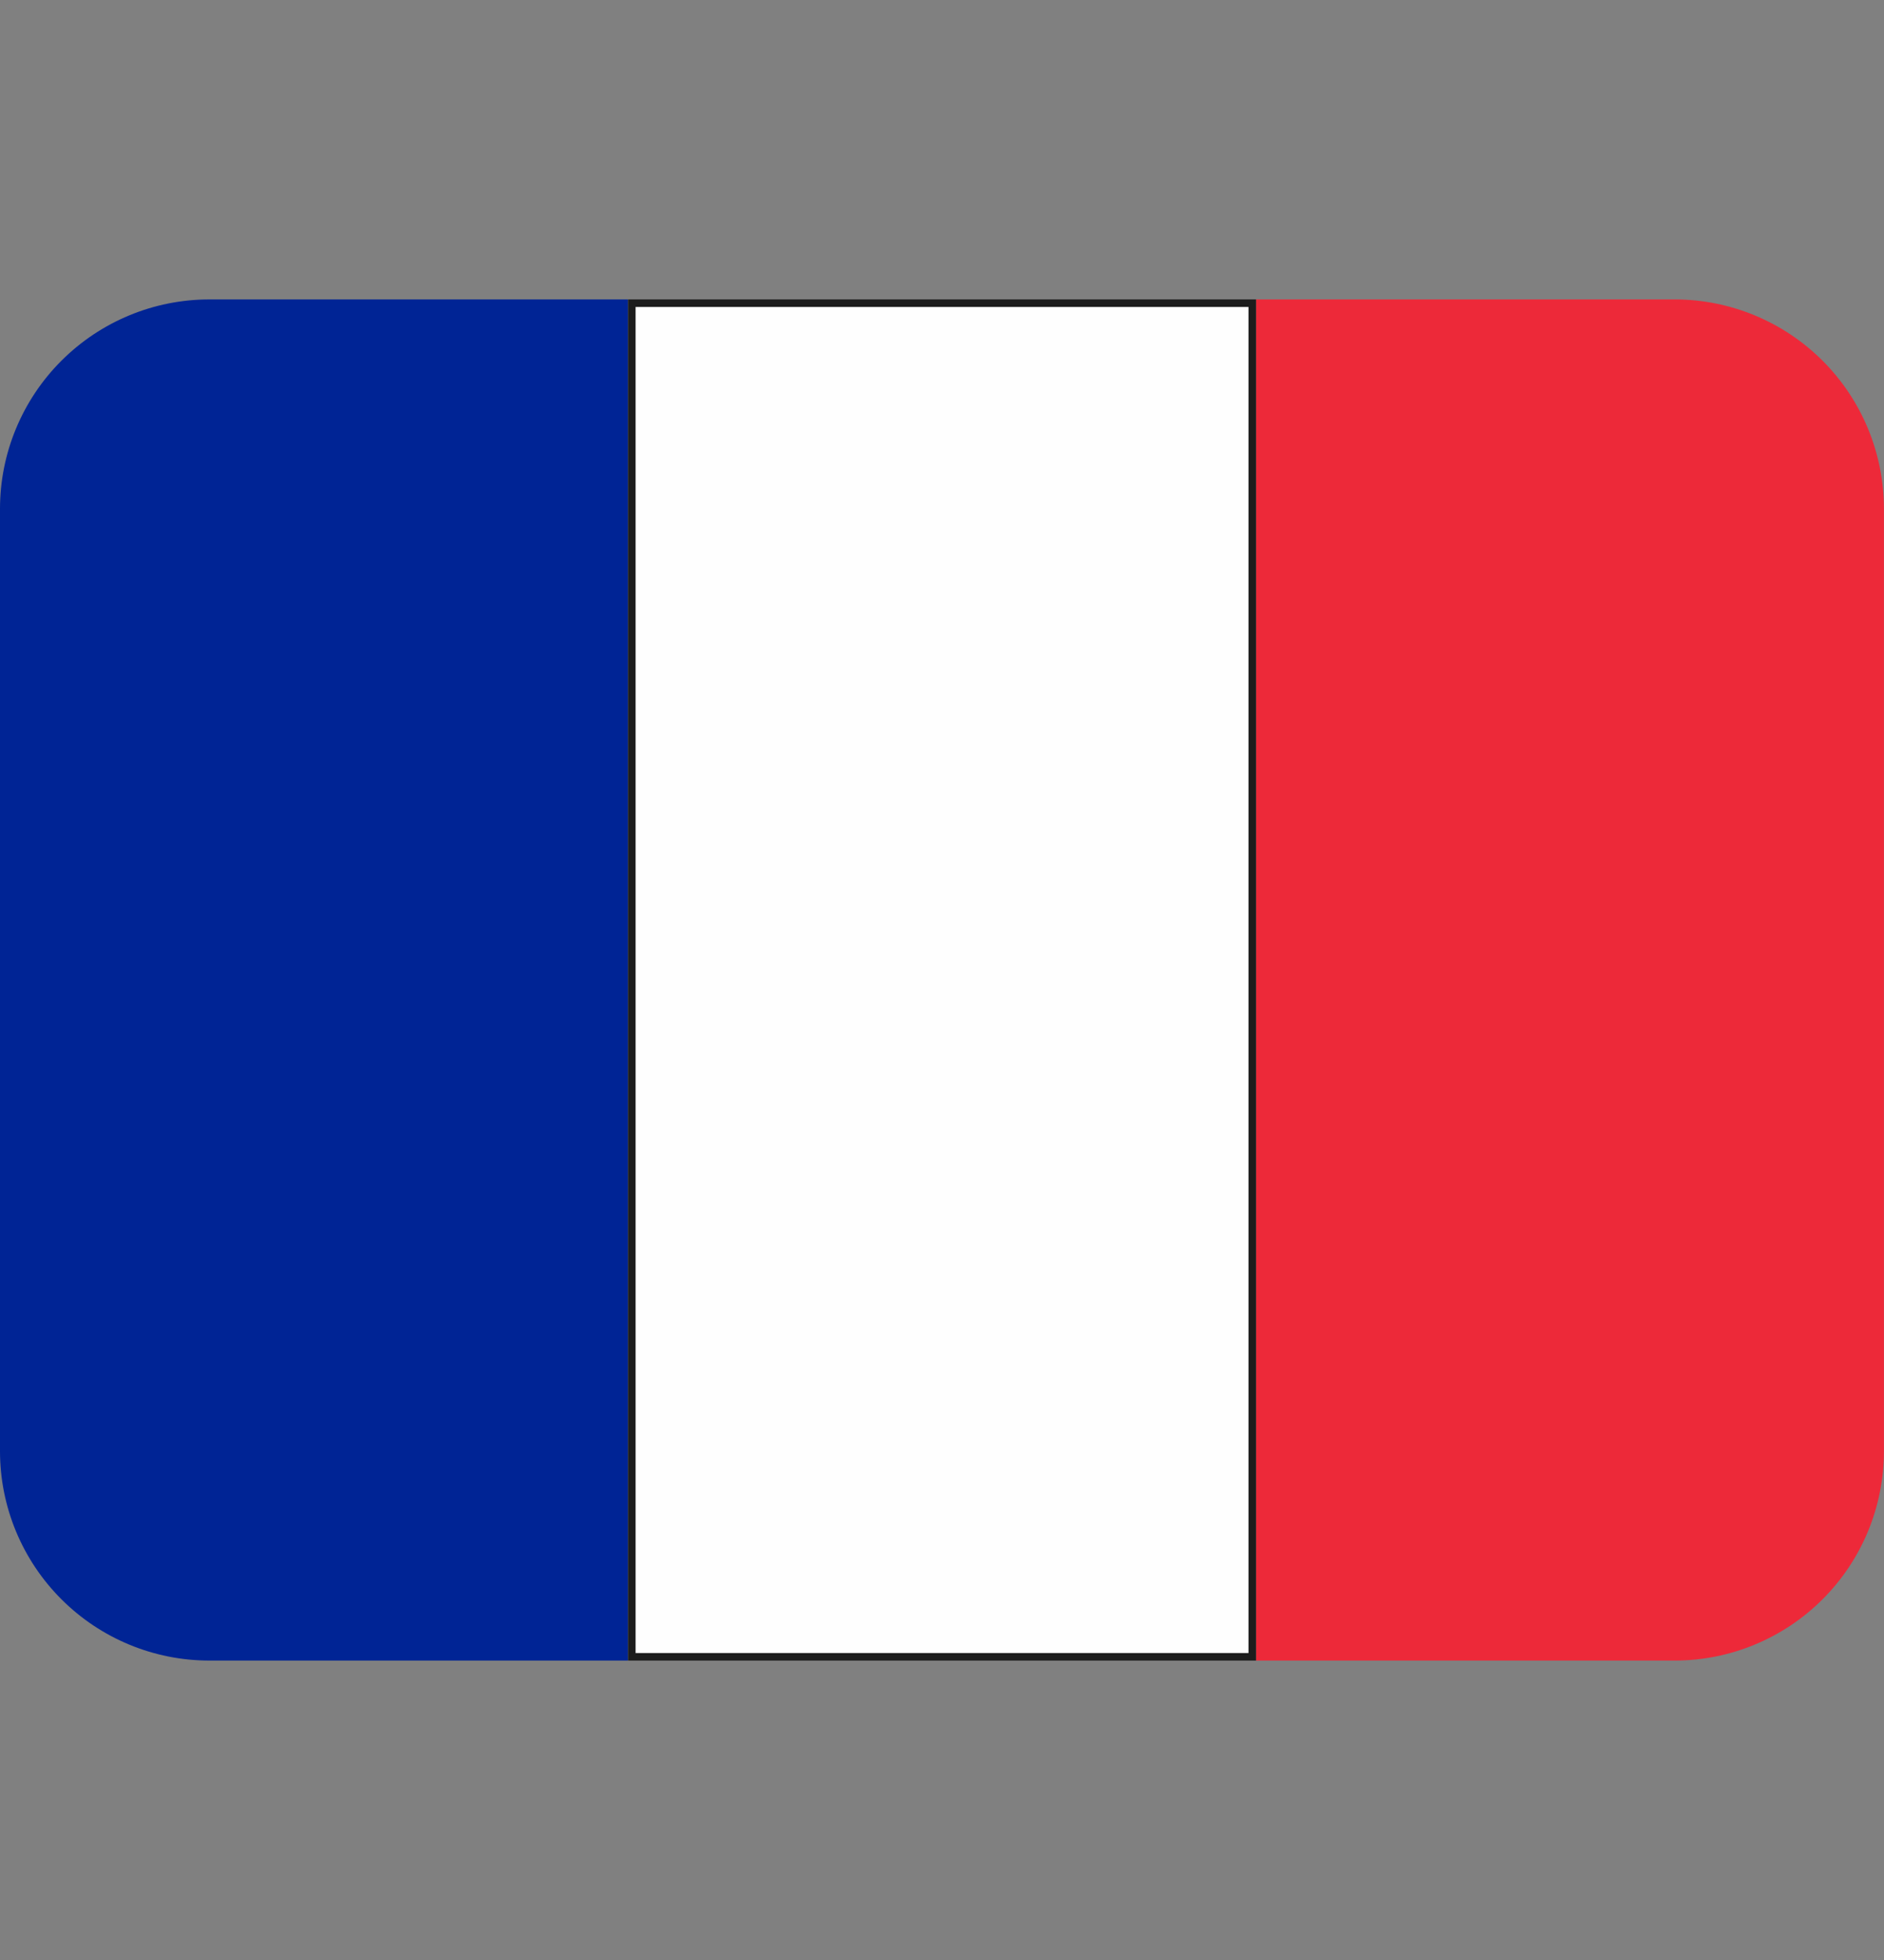 <svg width="25" height="26" viewBox="0 0 25 26" fill="none" xmlns="http://www.w3.org/2000/svg">
<rect x="0" y="0" width="25" height="26" fill="#808080" stroke="none"/>
<g clip-path="url(#clip0_2563_96)">
<path d="M24.999 19.25C24.999 19.987 24.707 20.693 24.186 21.214C23.665 21.735 22.958 22.028 22.222 22.028H16.666V3.972H22.222C22.958 3.972 23.665 4.265 24.186 4.786C24.707 5.307 24.999 6.013 24.999 6.75V19.25Z" fill="#ED2939"/>
<path d="M2.778 3.972C2.041 3.972 1.335 4.265 0.814 4.786C0.293 5.307 0 6.013 0 6.75L0 19.25C0 19.987 0.293 20.693 0.814 21.214C1.335 21.735 2.041 22.028 2.778 22.028H8.333V3.972H2.778Z" fill="#002495"/>
<path d="M8.384 4.022H16.617V21.978H8.384V4.022Z" fill="#FEFEFE" stroke="#1D1D1D" stroke-width="0.1"/>
</g>
<defs>
<clipPath id="clip0_2563_96">
<rect width="25" height="25" fill="white" transform="translate(0 0.5)"/>
</clipPath>
</defs>
</svg>
